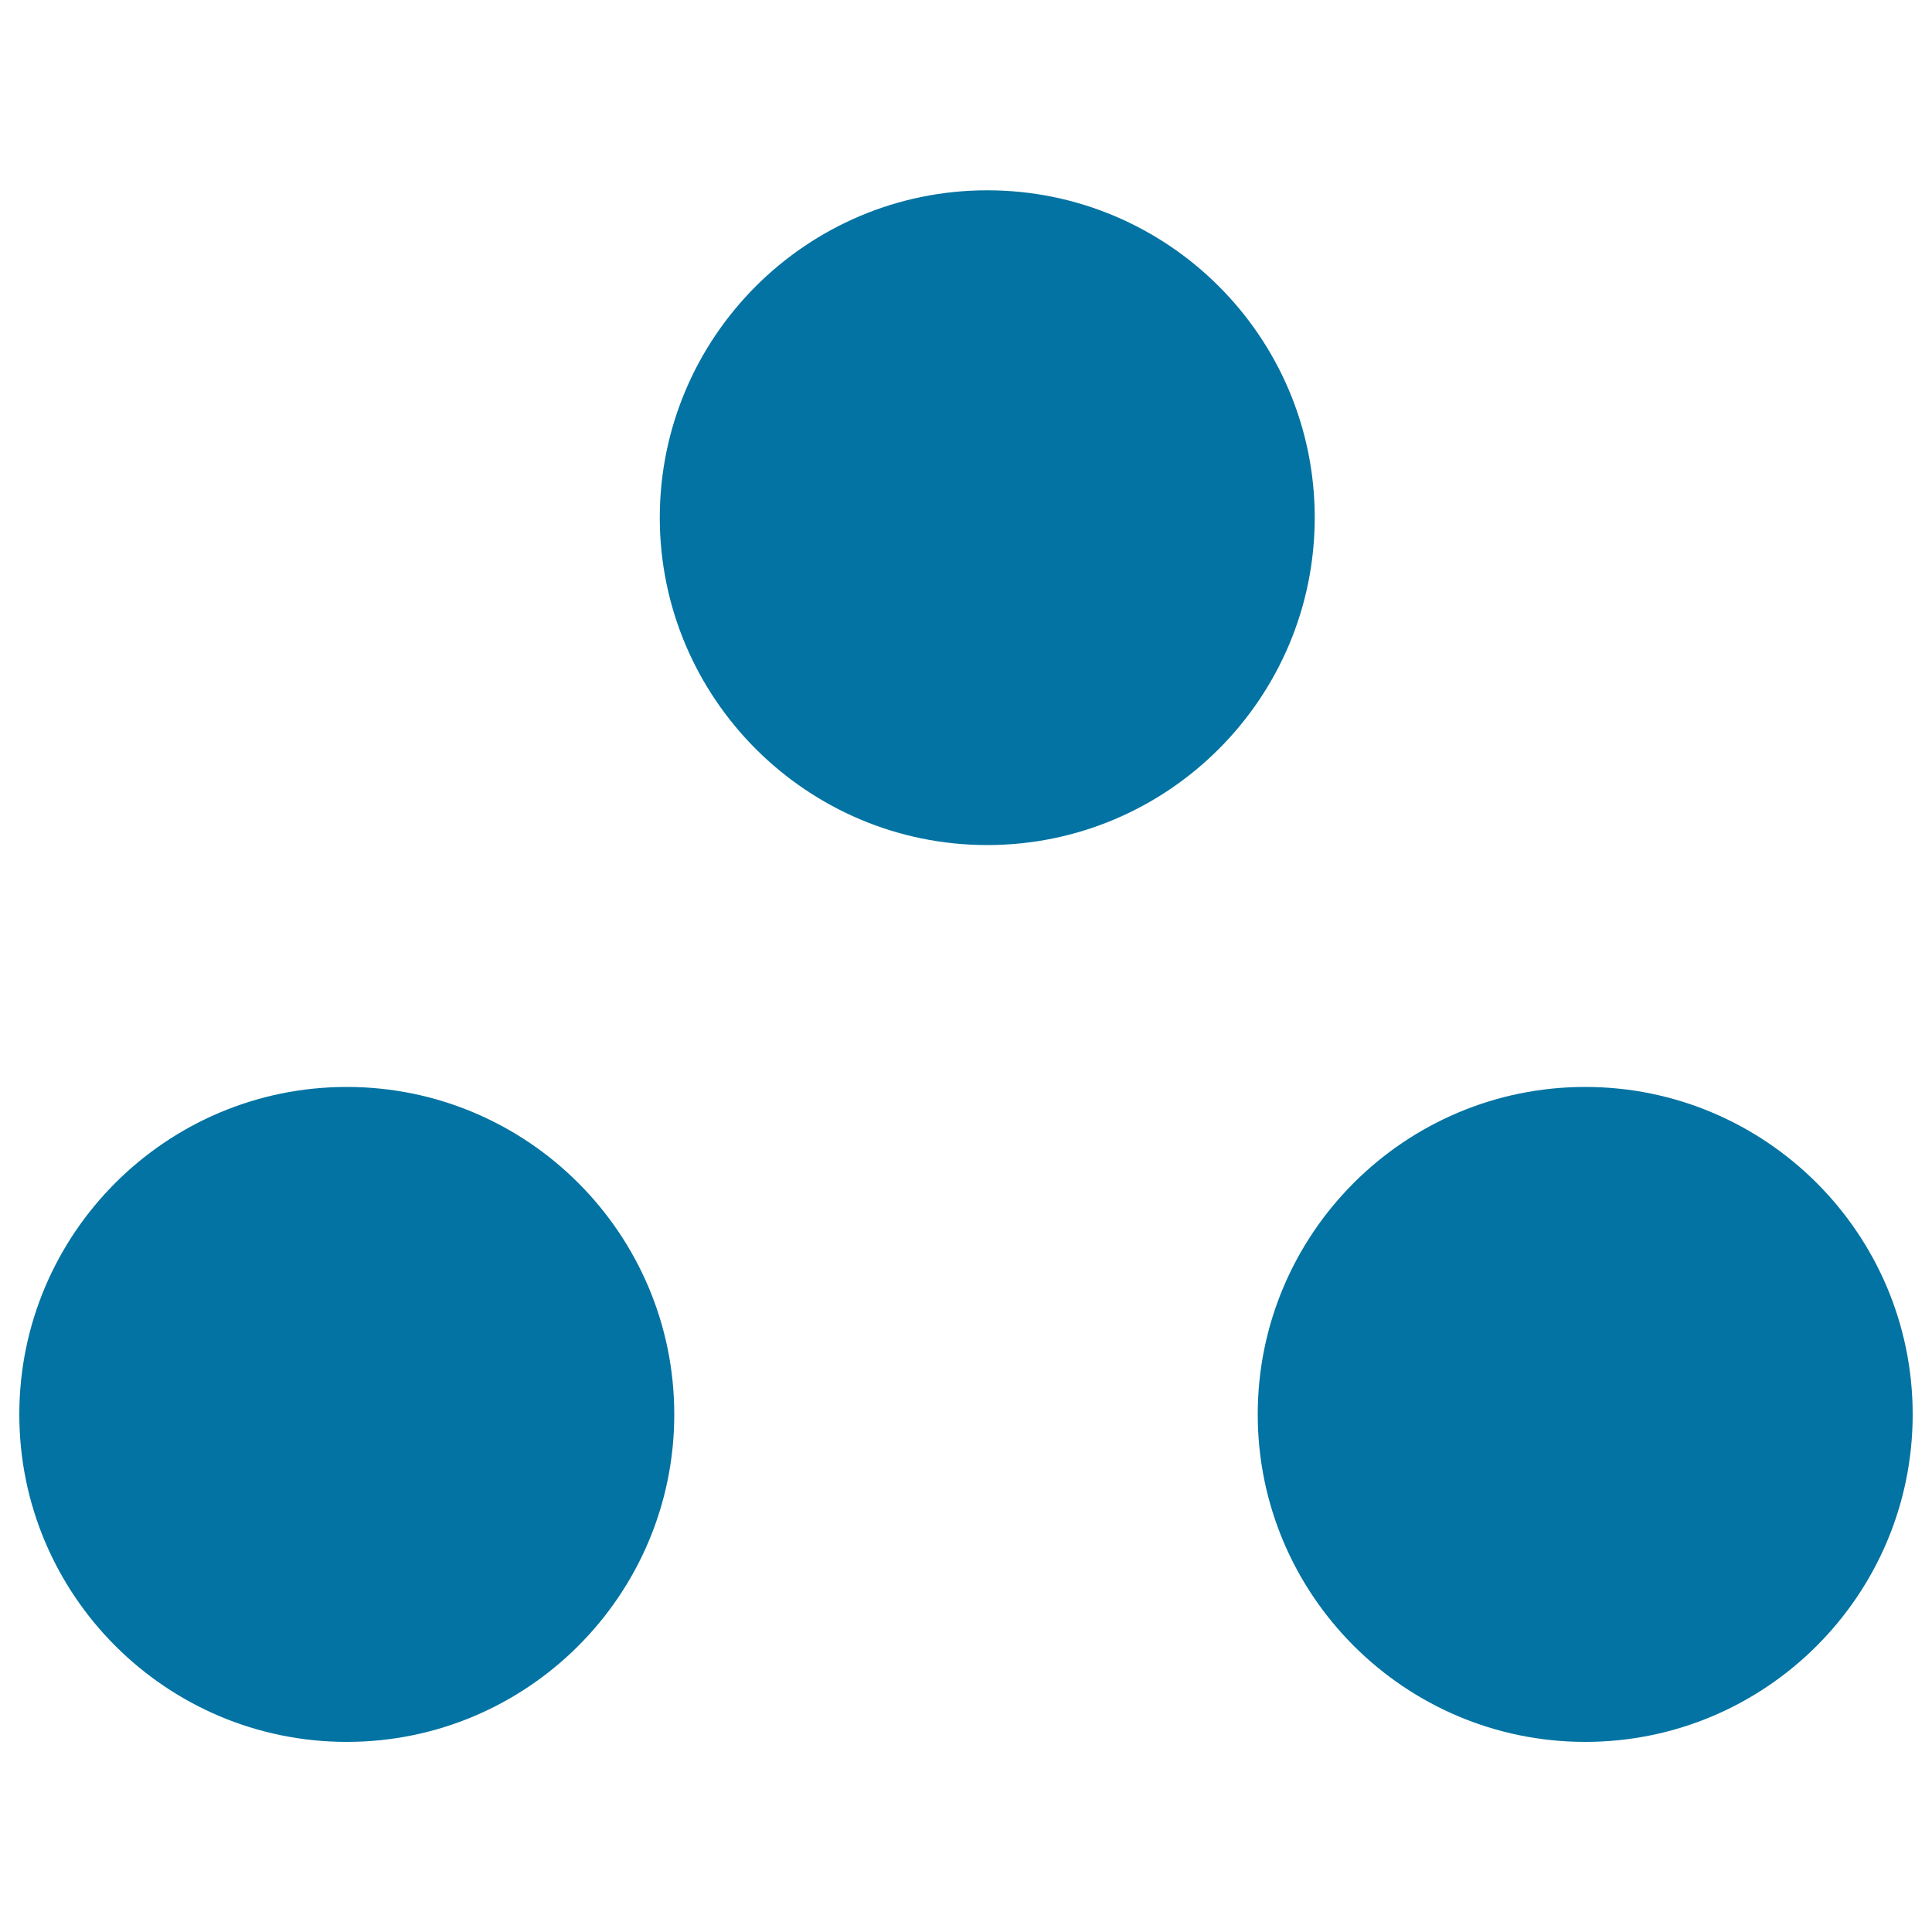 <svg xmlns="http://www.w3.org/2000/svg" viewBox="0 0 1000 1000" style="fill:#0273a2">
<title>Therefore Mathematical Symbol SVG icon</title>
<g><g><path d="M511,437.4c93.5,0,169.5-76,169.5-169.5c0-93.5-76-169.4-169.5-169.4c-93.5,0-169.5,76-169.5,169.5C341.6,361.4,417.6,437.4,511,437.4z"/><path d="M10,732.1c0,93.5,76,169.5,169.5,169.5c93.5,0,169.5-76,169.5-169.5c0-93.5-76-169.5-169.5-169.5C86,562.6,10,638.6,10,732.1z"/><path d="M820.5,901.6c93.5,0,169.5-76,169.5-169.5s-76-169.5-169.5-169.5c-93.5,0-169.5,76-169.5,169.5C651,825.6,727.1,901.6,820.5,901.6z"/></g></g>
</svg>